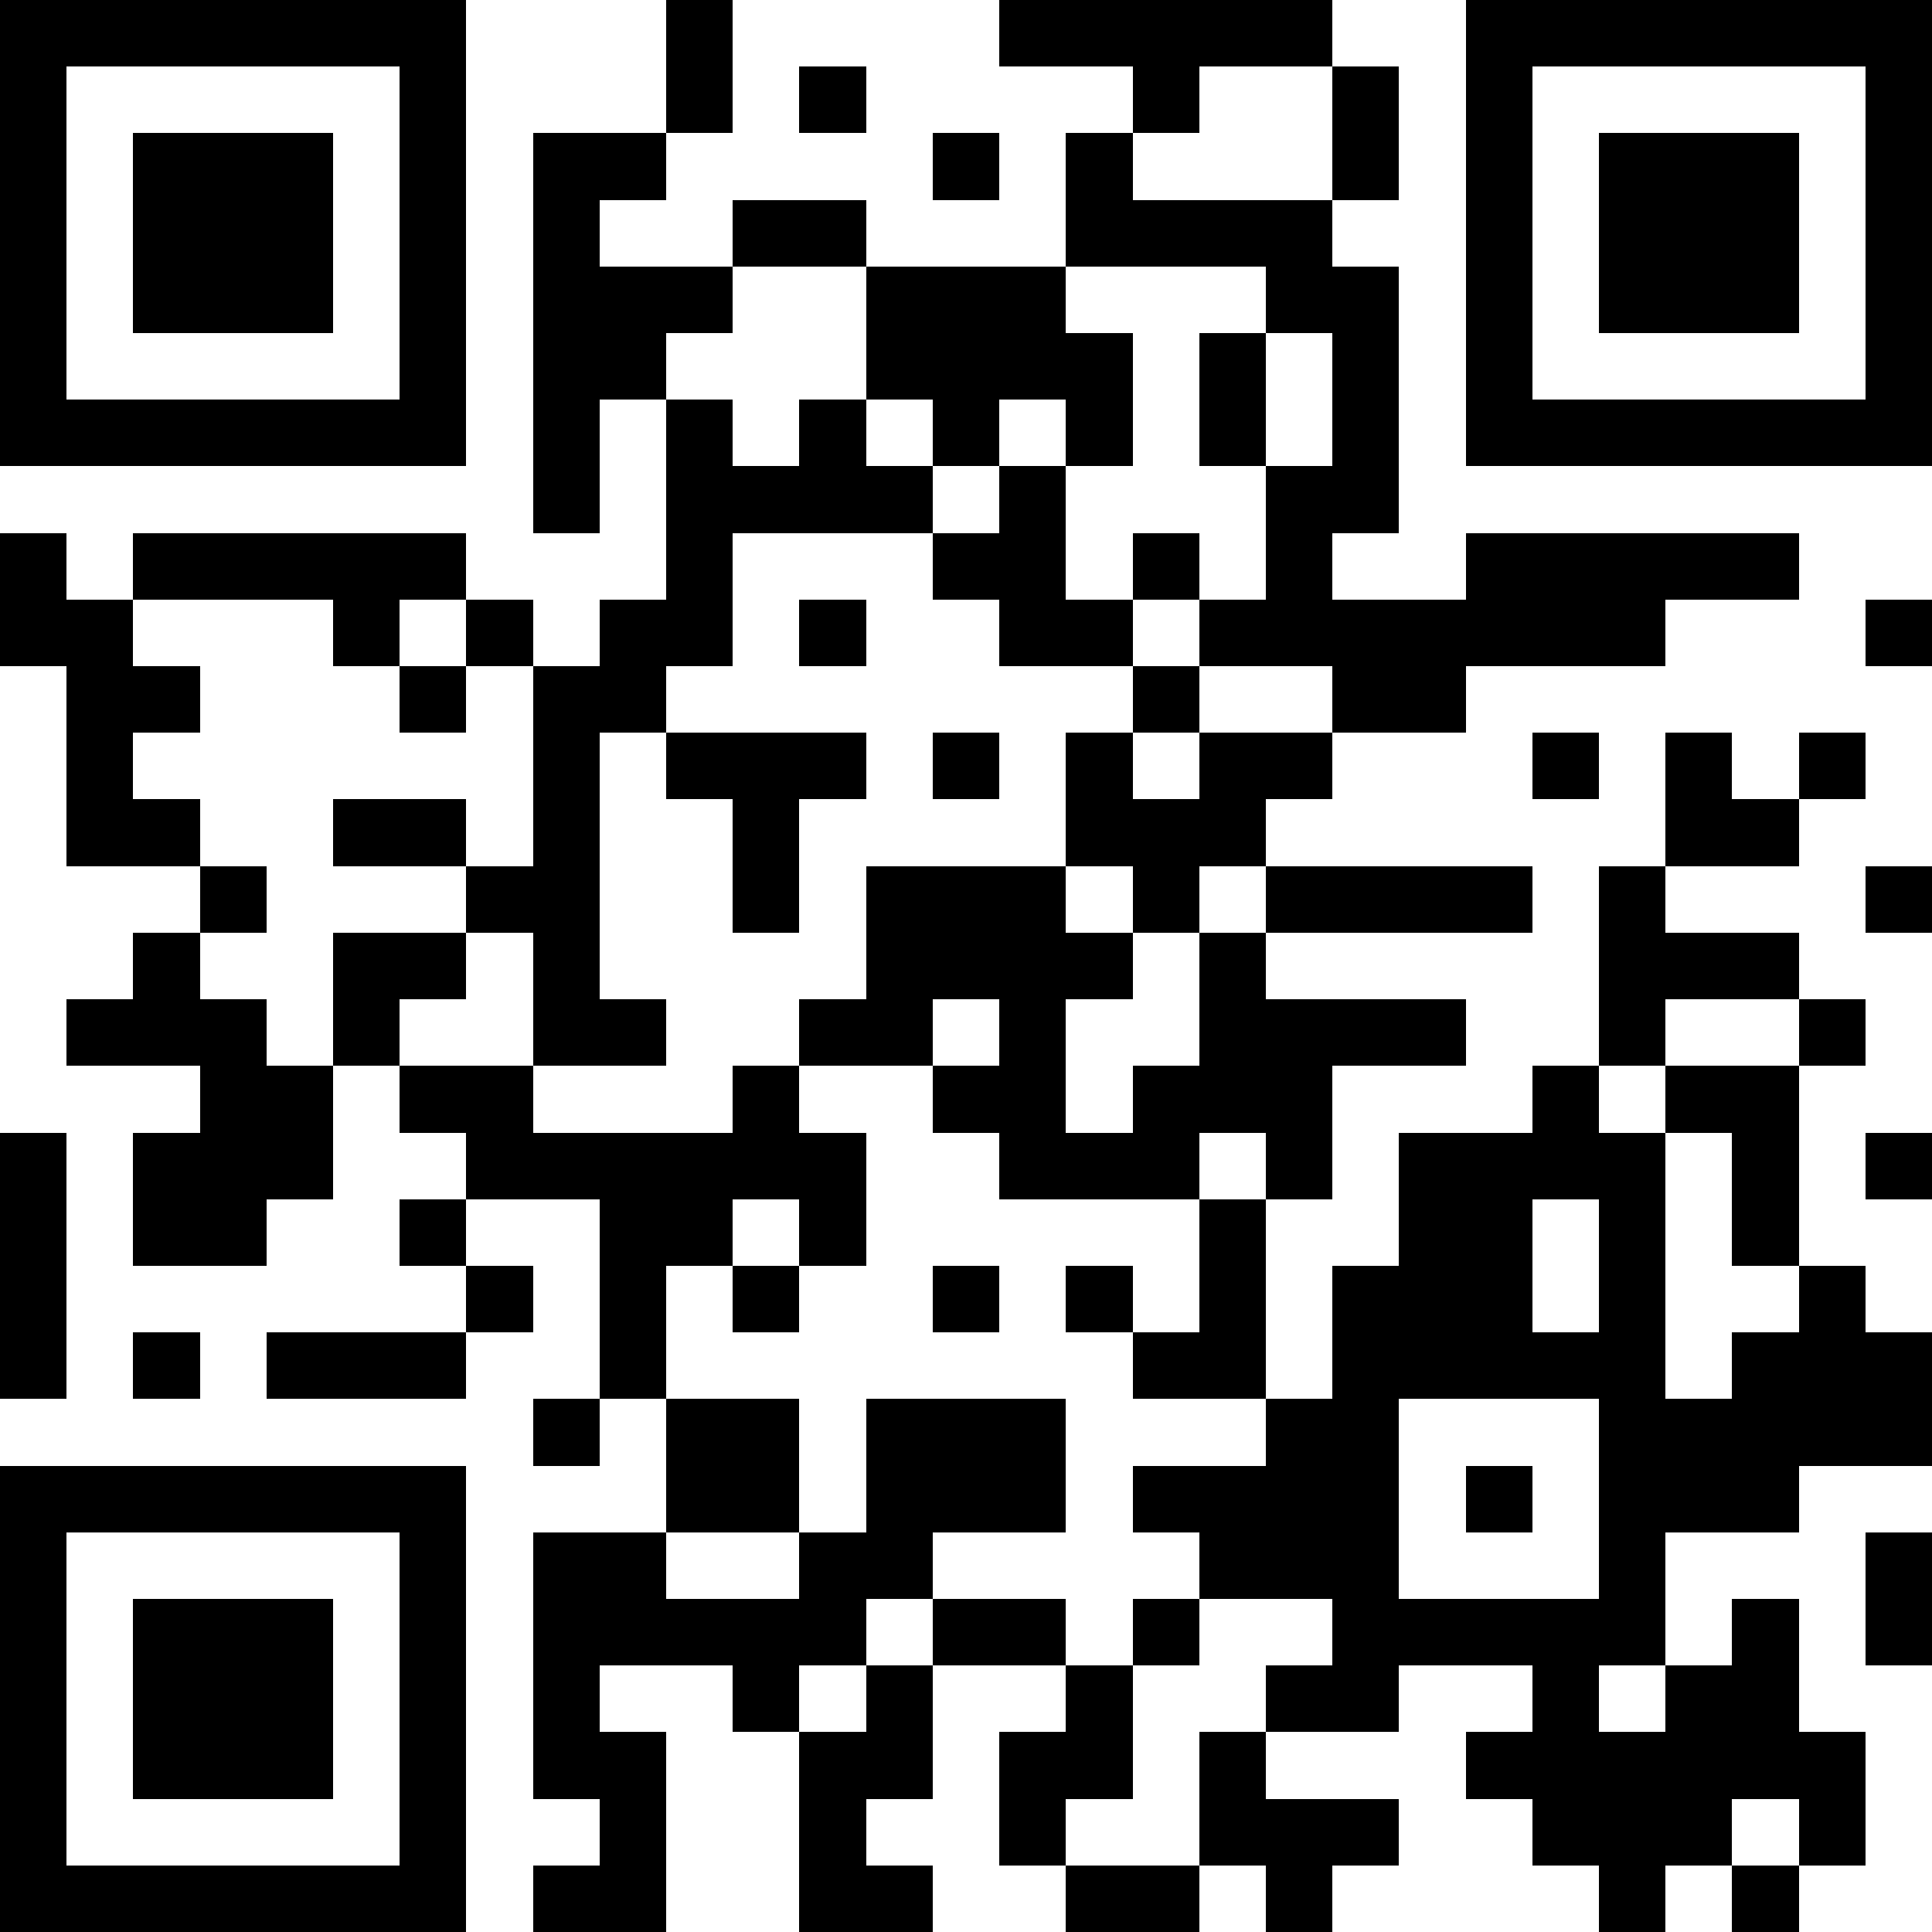 <svg xmlns="http://www.w3.org/2000/svg" viewBox="0 0 29 29" shape-rendering="crispEdges"><path fill="#ffffff" d="M0 0h29v29H0z"/><path stroke="#000000" d="M0 0.5h7m3 0h1m4 0h5m2 0h7M0 1.5h1m5 0h1m3 0h1m1 0h1m4 0h1m2 0h1m1 0h1m5 0h1M0 2.5h1m1 0h3m1 0h1m1 0h2m4 0h1m1 0h1m3 0h1m1 0h1m1 0h3m1 0h1M0 3.5h1m1 0h3m1 0h1m1 0h1m2 0h2m3 0h4m2 0h1m1 0h3m1 0h1M0 4.5h1m1 0h3m1 0h1m1 0h3m2 0h3m3 0h2m1 0h1m1 0h3m1 0h1M0 5.5h1m5 0h1m1 0h2m3 0h4m1 0h1m1 0h1m1 0h1m5 0h1M0 6.5h7m1 0h1m1 0h1m1 0h1m1 0h1m1 0h1m1 0h1m1 0h1m1 0h7M8 7.5h1m1 0h4m1 0h1m3 0h2M0 8.5h1m1 0h5m3 0h1m3 0h2m1 0h1m1 0h1m2 0h5M0 9.5h2m3 0h1m1 0h1m1 0h2m1 0h1m2 0h2m1 0h7m3 0h1M1 10.5h2m3 0h1m1 0h2m7 0h1m2 0h2M1 11.5h1m6 0h1m1 0h3m1 0h1m1 0h1m1 0h2m3 0h1m1 0h1m1 0h1M1 12.5h2m2 0h2m1 0h1m2 0h1m4 0h3m6 0h2M3 13.5h1m3 0h2m2 0h1m1 0h3m1 0h1m1 0h4m1 0h1m3 0h1M2 14.5h1m2 0h2m1 0h1m4 0h4m1 0h1m5 0h3M1 15.5h3m1 0h1m2 0h2m2 0h2m1 0h1m2 0h4m2 0h1m2 0h1M3 16.5h2m1 0h2m3 0h1m2 0h2m1 0h3m3 0h1m1 0h2M0 17.5h1m1 0h3m2 0h6m2 0h3m1 0h1m1 0h4m1 0h1m1 0h1M0 18.5h1m1 0h2m2 0h1m2 0h2m1 0h1m5 0h1m2 0h2m1 0h1m1 0h1M0 19.5h1m6 0h1m1 0h1m1 0h1m2 0h1m1 0h1m1 0h1m1 0h3m1 0h1m2 0h1M0 20.5h1m1 0h1m1 0h3m2 0h1m7 0h2m1 0h5m1 0h3M8 21.5h1m1 0h2m1 0h3m3 0h2m3 0h5M0 22.5h7m3 0h2m1 0h3m1 0h4m1 0h1m1 0h3M0 23.5h1m5 0h1m1 0h2m2 0h2m4 0h3m3 0h1m3 0h1M0 24.5h1m1 0h3m1 0h1m1 0h5m1 0h2m1 0h1m2 0h5m1 0h1m1 0h1M0 25.5h1m1 0h3m1 0h1m1 0h1m2 0h1m1 0h1m2 0h1m2 0h2m2 0h1m1 0h2M0 26.5h1m1 0h3m1 0h1m1 0h2m2 0h2m1 0h2m1 0h1m3 0h6M0 27.5h1m5 0h1m2 0h1m2 0h1m2 0h1m2 0h3m2 0h3m1 0h1M0 28.5h7m1 0h2m2 0h2m2 0h2m1 0h1m4 0h1m1 0h1"/></svg>
